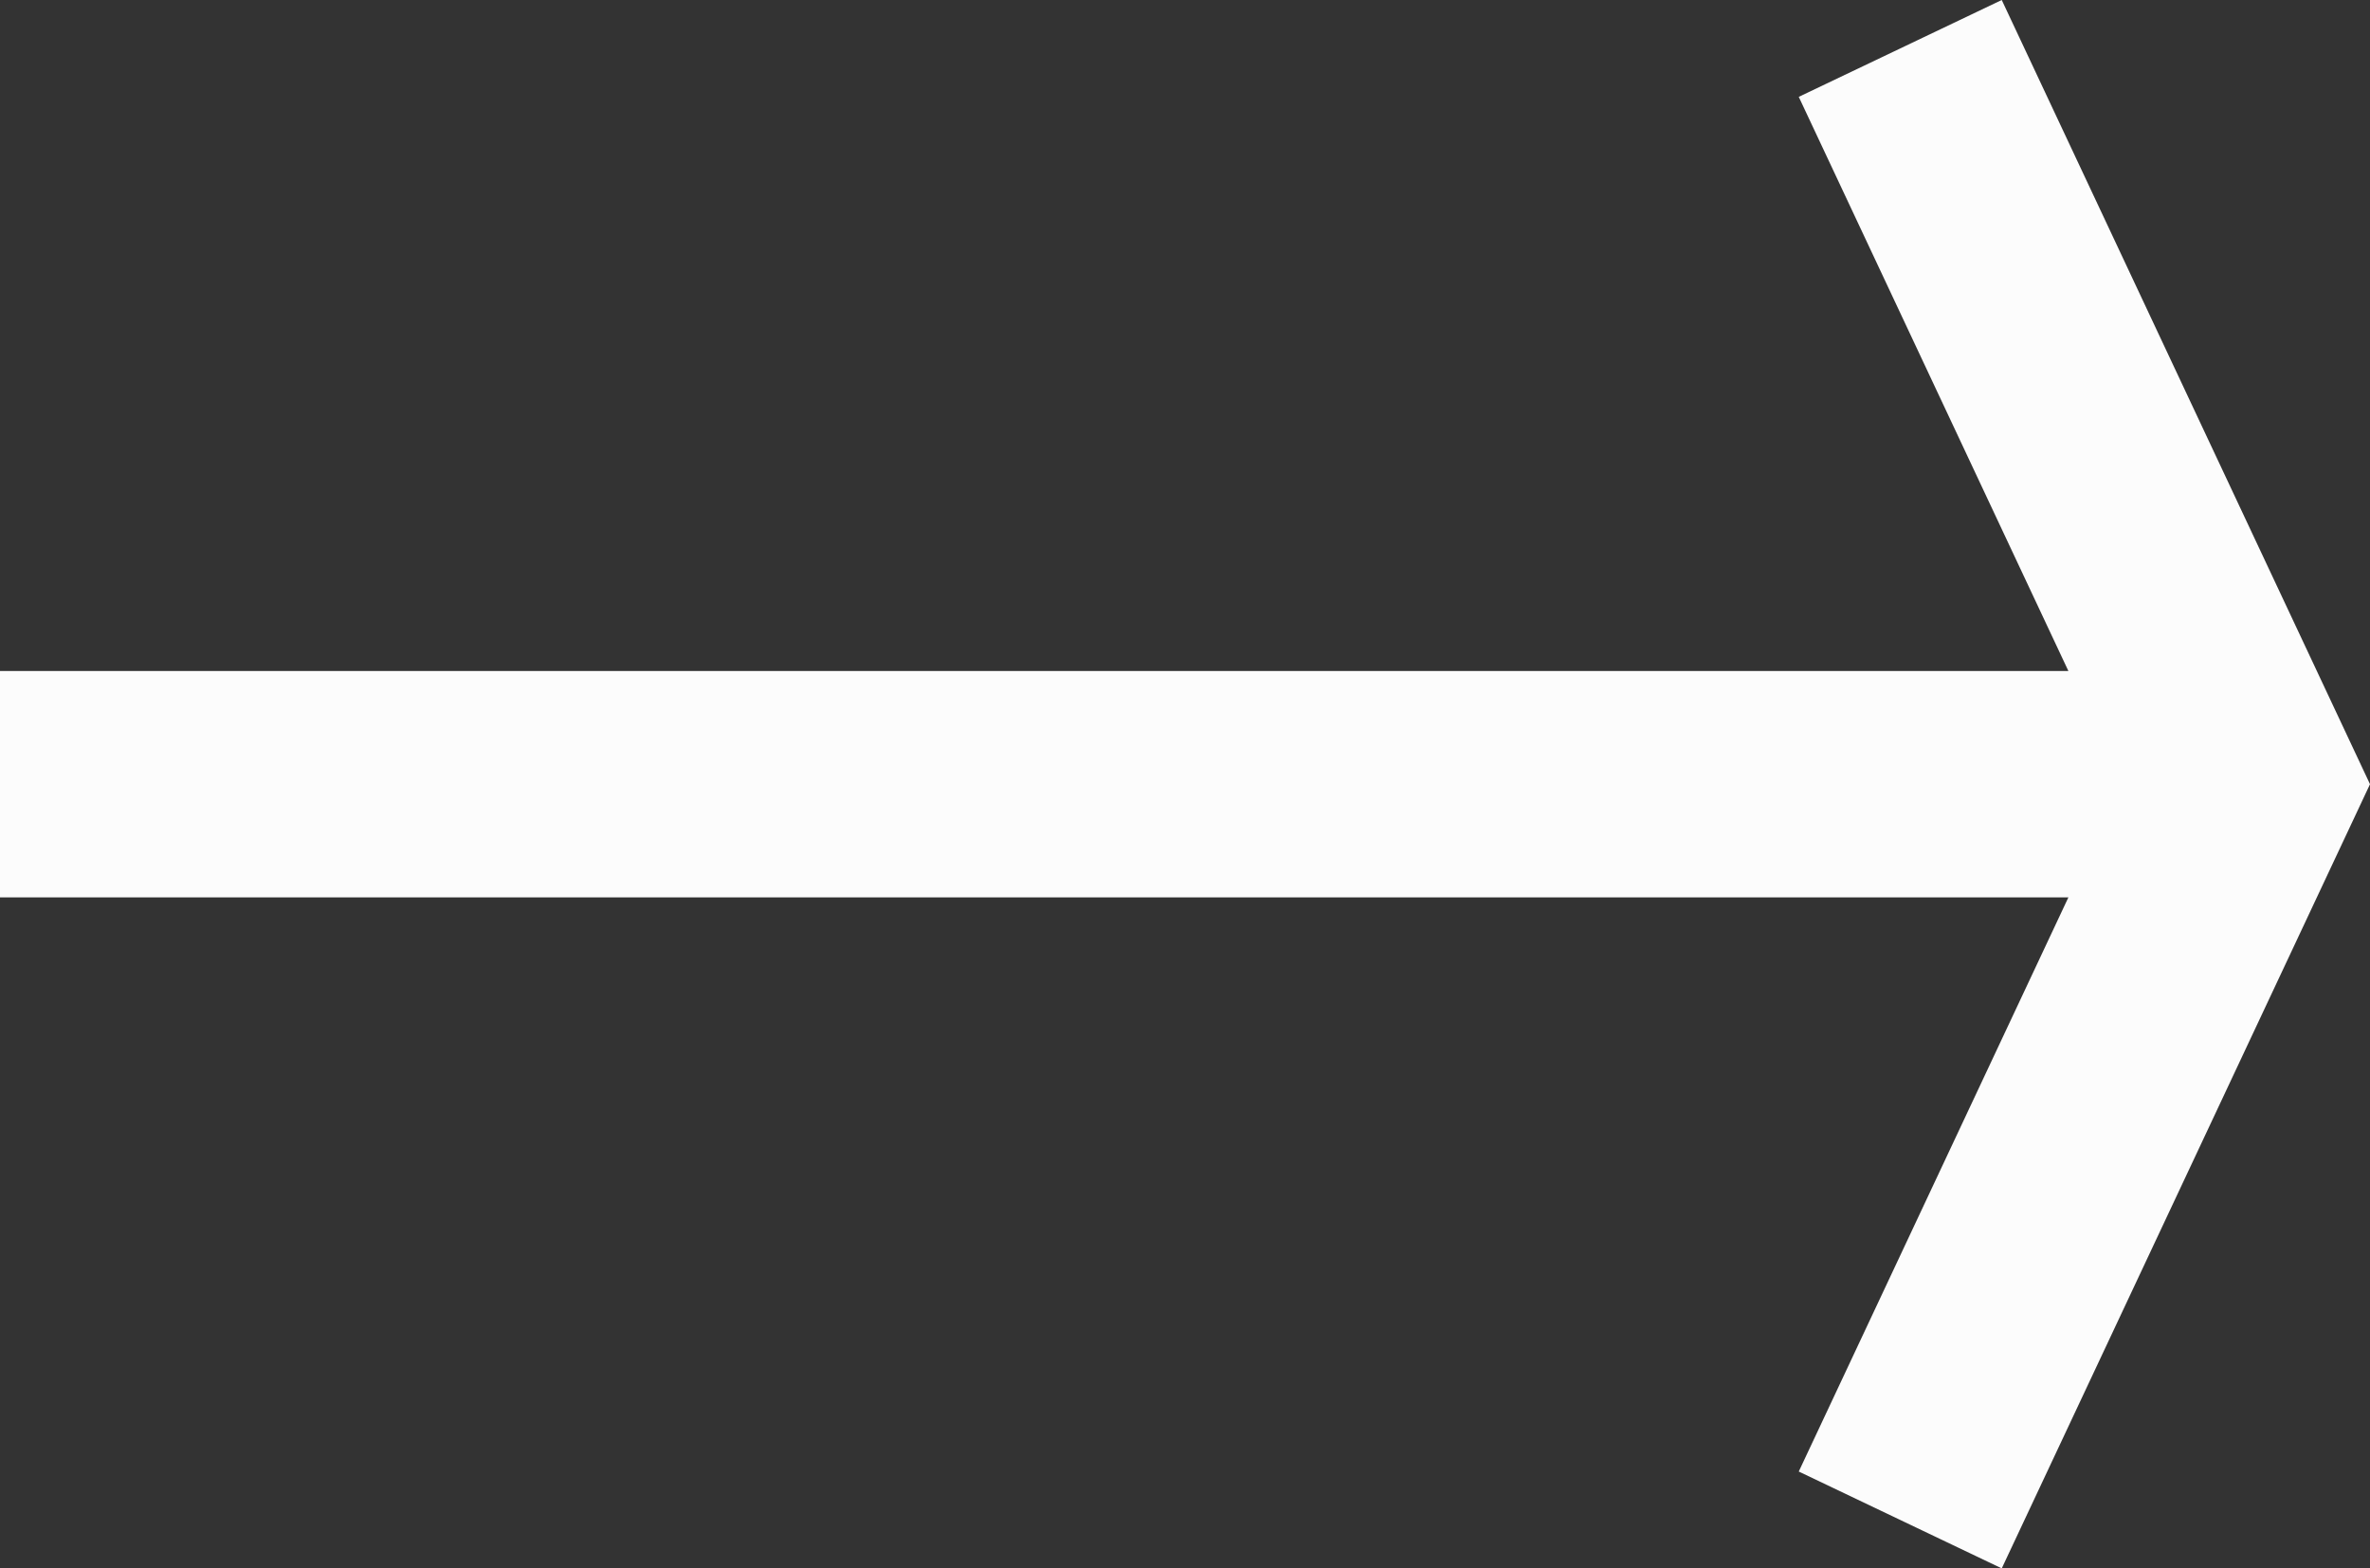 <?xml version="1.0" encoding="UTF-8"?> <svg xmlns="http://www.w3.org/2000/svg" width="68" height="45" viewBox="0 0 68 45" fill="none"><rect x="0" y="0" width="68" height="45" fill="#333333" stroke="none"/> <path fill-rule="evenodd" clip-rule="evenodd" d="M57.434 0L68 22.5L57.434 45L51.61 42.221L59.346 25.748H0L0 19.252H59.346L51.61 2.779L57.434 0Z" fill="#FCFCFC"></path> </svg> 